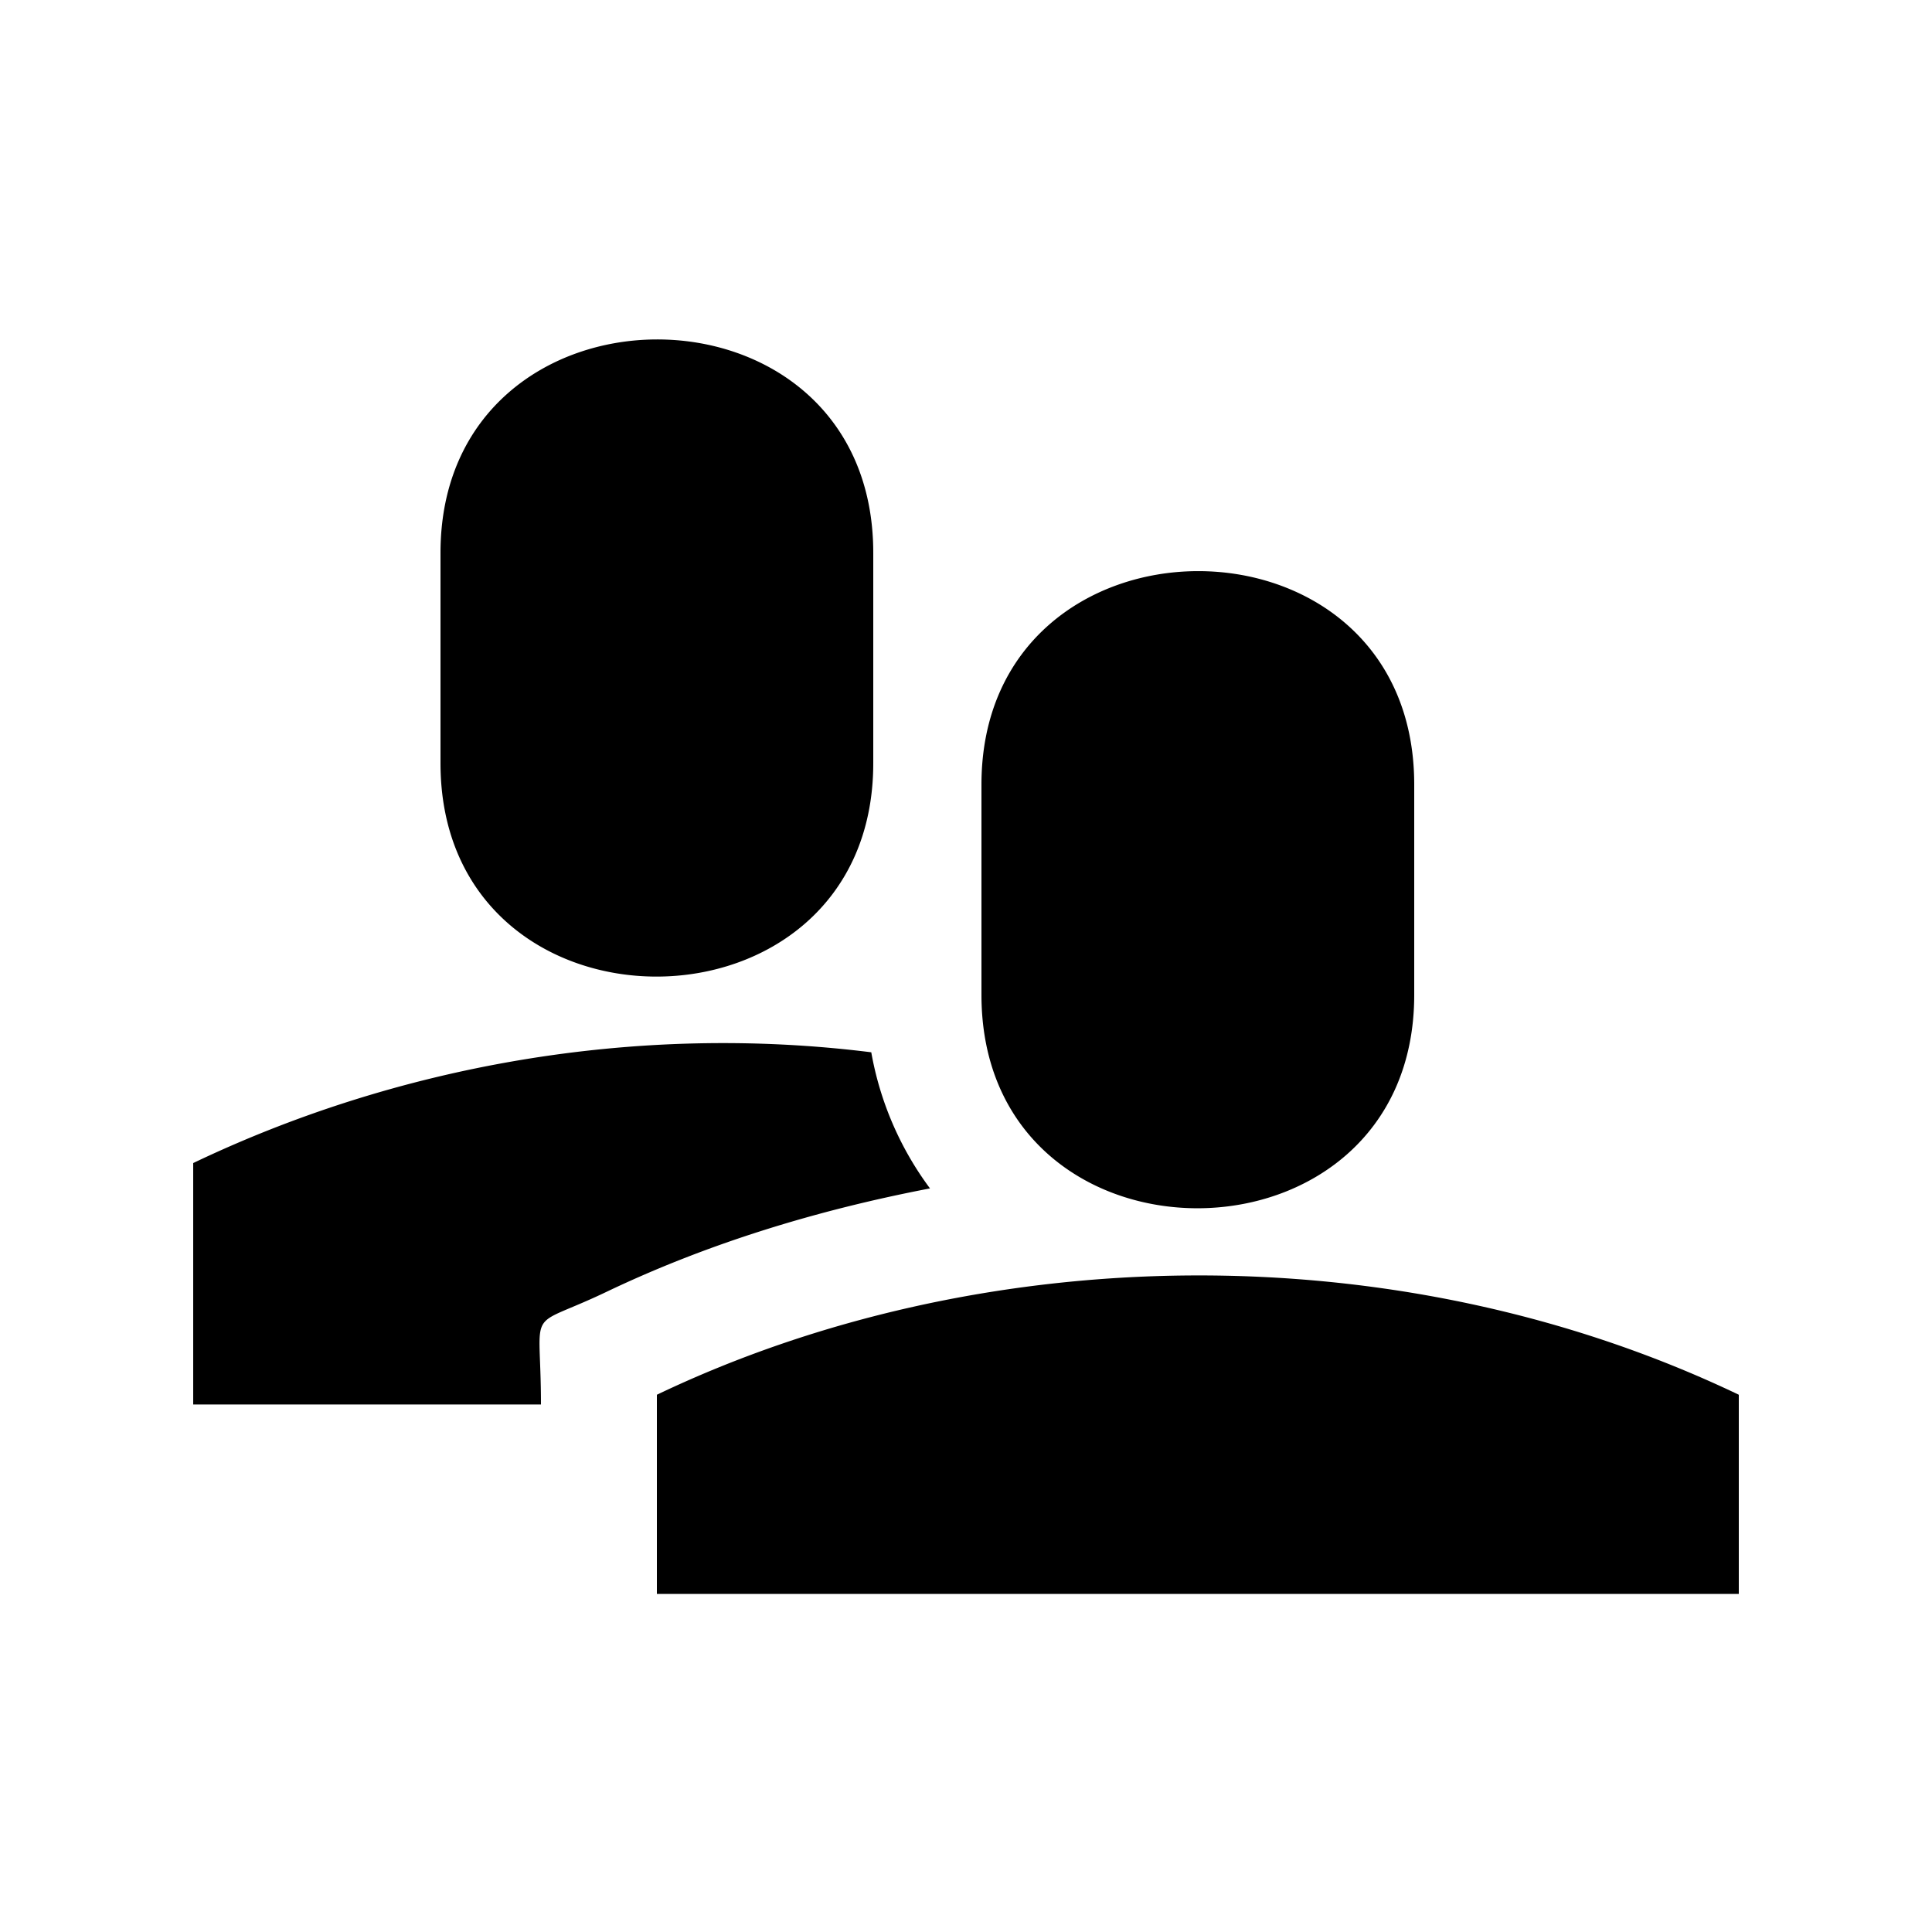 <svg xmlns="http://www.w3.org/2000/svg" viewBox="0 0 200 200" fill="currentColor"><path d="M45.6 78.997V57.238c0-29.389 44.8-29.542 44.8 0v21.758c0 29.39-44.8 29.542-44.8.001zM68 144.383V165h112v-20.617c-35.597-17.021-78.726-15.904-112 0zm78.4-41.404V81.222c0-29.545-44.8-29.385-44.8 0v21.758c0 29.541 44.8 29.389 44.8-.001zm-56.206 5.954C65.652 105.859 40.97 110.375 20 120.4v24.991h36c0-10.599-1.753-7.579 6.763-11.65c10.512-5.025 21.852-8.478 33.509-10.717a33.33 33.33 0 0 1-6.078-14.091z"/></svg>
